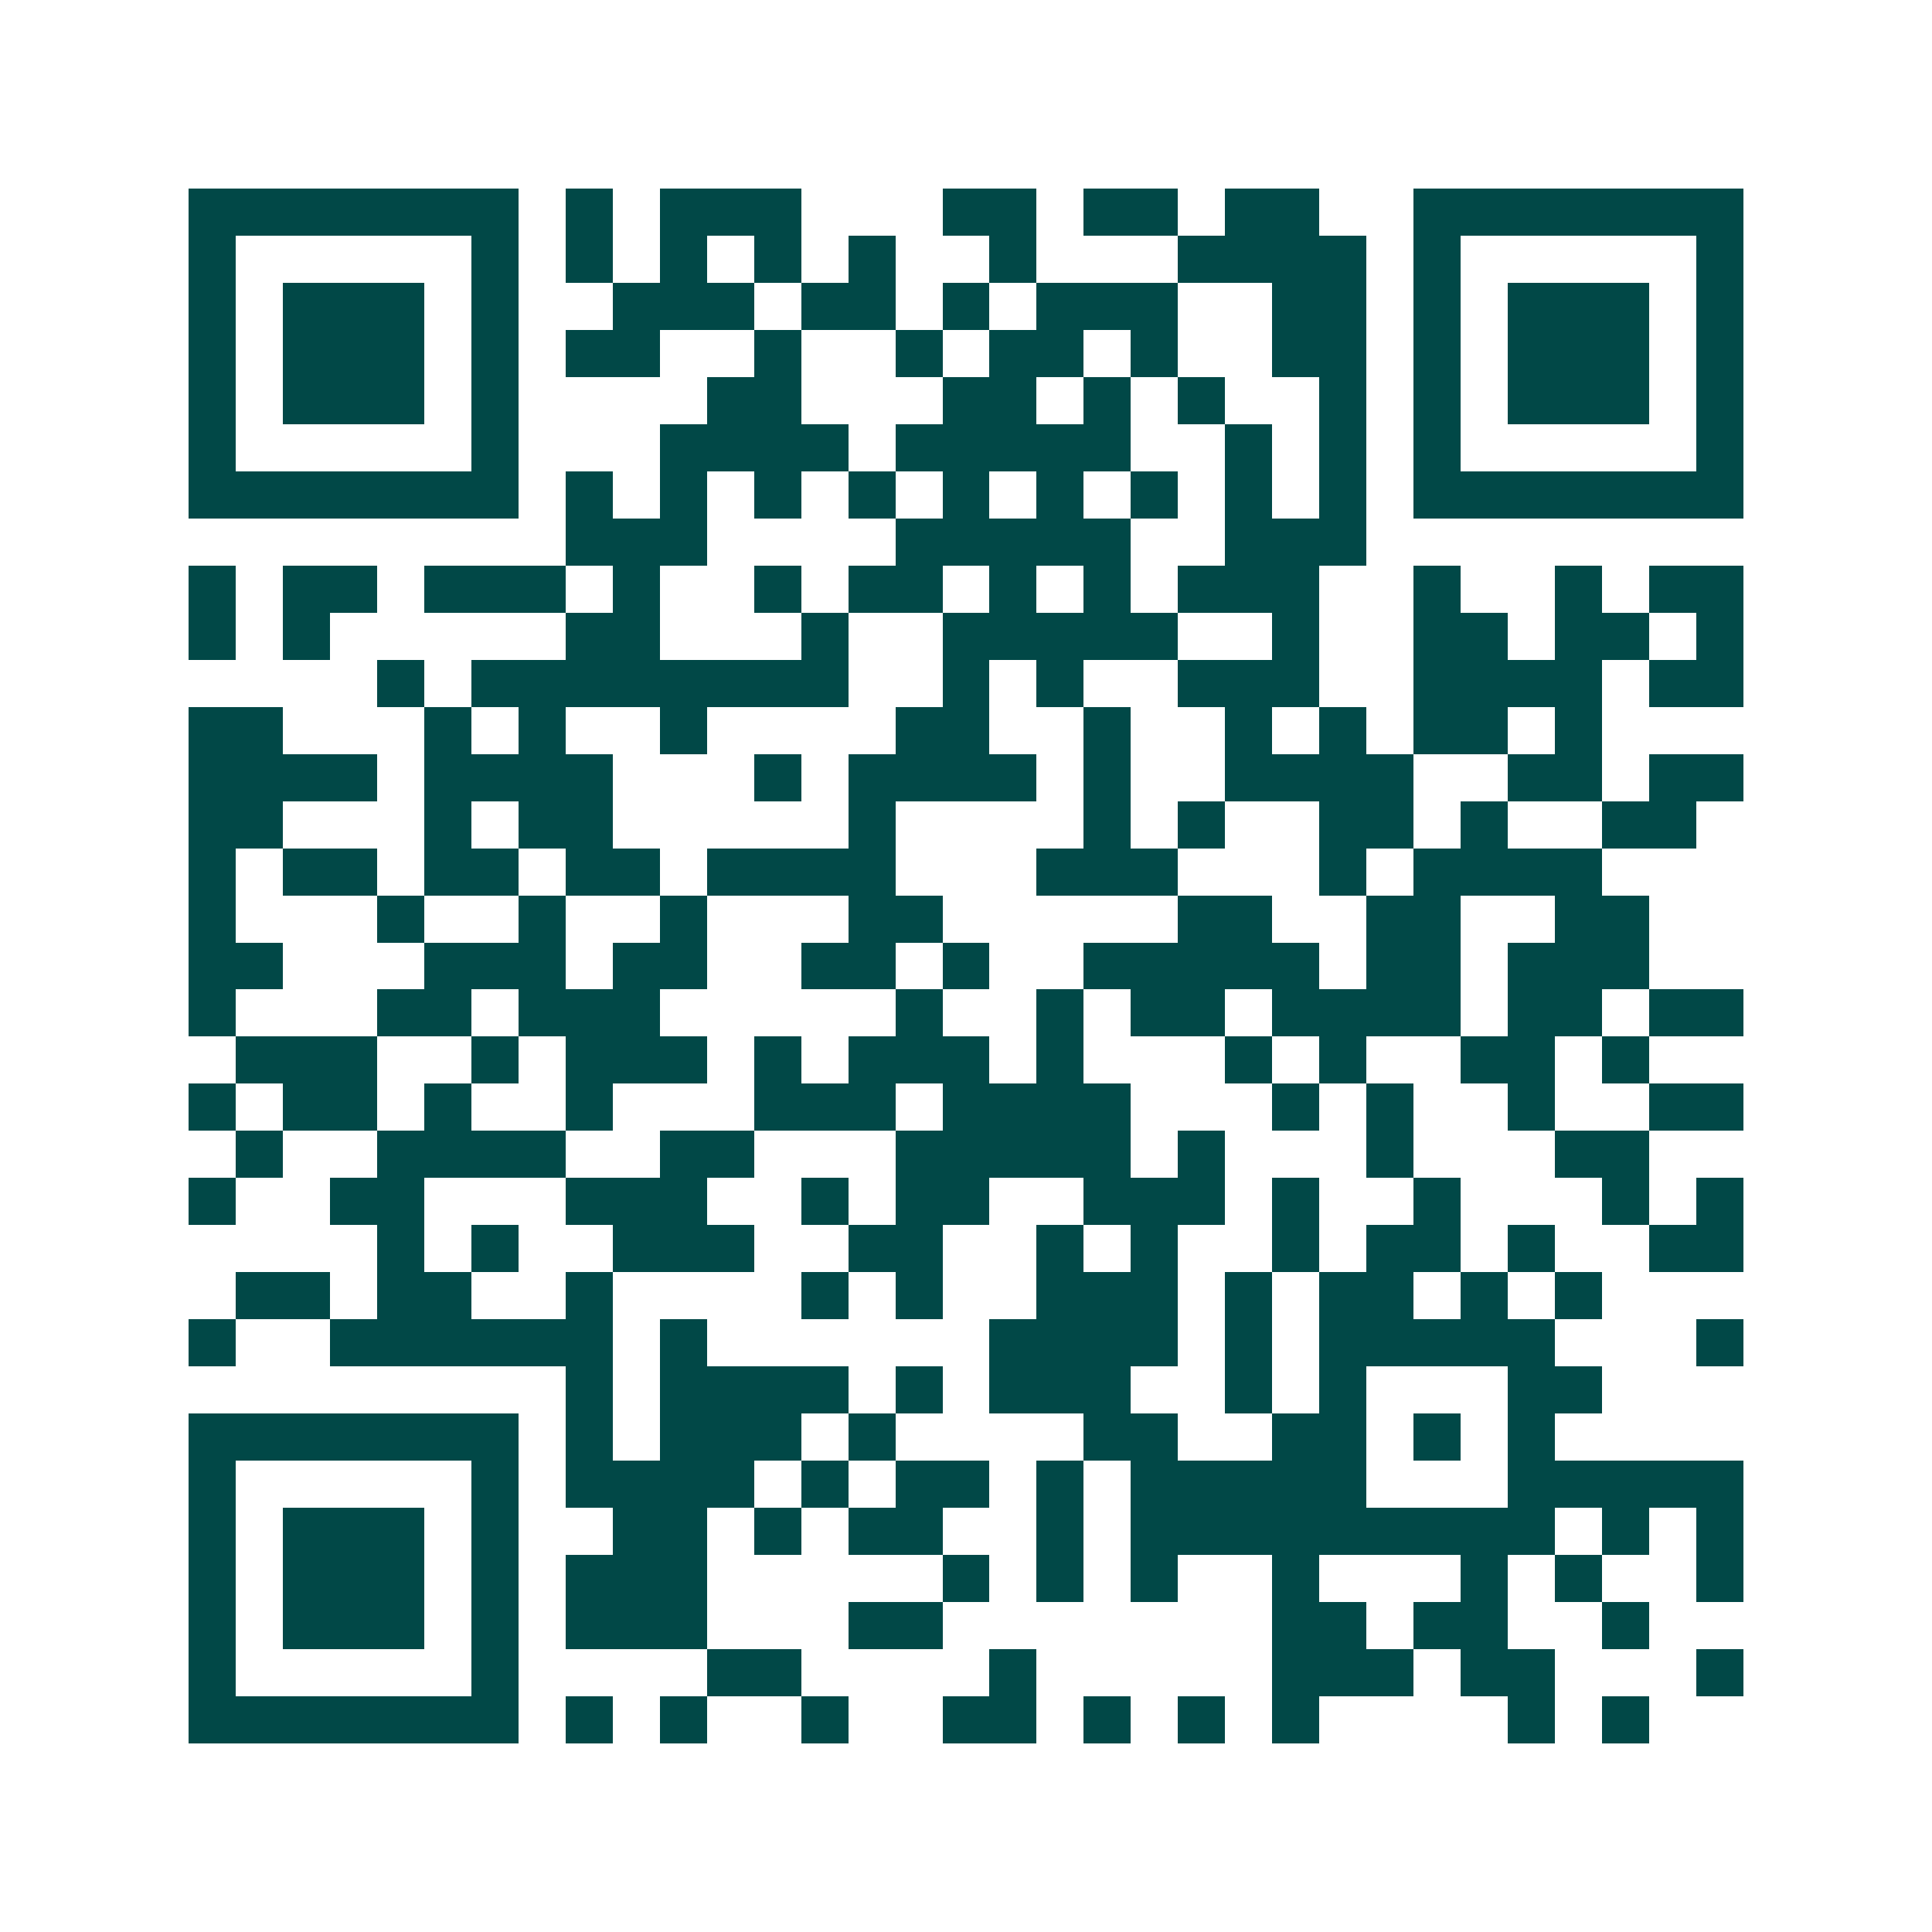 <svg xmlns="http://www.w3.org/2000/svg" width="200" height="200" viewBox="0 0 41 41" shape-rendering="crispEdges"><path fill="#ffffff" d="M0 0h41v41H0z"/><path stroke="#014847" d="M4 4.5h7m1 0h1m1 0h3m3 0h2m1 0h2m1 0h2m2 0h7M4 5.5h1m5 0h1m1 0h1m1 0h1m1 0h1m1 0h1m2 0h1m3 0h4m1 0h1m5 0h1M4 6.5h1m1 0h3m1 0h1m2 0h3m1 0h2m1 0h1m1 0h3m2 0h2m1 0h1m1 0h3m1 0h1M4 7.5h1m1 0h3m1 0h1m1 0h2m2 0h1m2 0h1m1 0h2m1 0h1m2 0h2m1 0h1m1 0h3m1 0h1M4 8.5h1m1 0h3m1 0h1m4 0h2m3 0h2m1 0h1m1 0h1m2 0h1m1 0h1m1 0h3m1 0h1M4 9.5h1m5 0h1m3 0h4m1 0h5m2 0h1m1 0h1m1 0h1m5 0h1M4 10.5h7m1 0h1m1 0h1m1 0h1m1 0h1m1 0h1m1 0h1m1 0h1m1 0h1m1 0h1m1 0h7M12 11.5h3m4 0h5m2 0h3M4 12.5h1m1 0h2m1 0h3m1 0h1m2 0h1m1 0h2m1 0h1m1 0h1m1 0h3m2 0h1m2 0h1m1 0h2M4 13.5h1m1 0h1m5 0h2m3 0h1m2 0h5m2 0h1m2 0h2m1 0h2m1 0h1M8 14.5h1m1 0h8m2 0h1m1 0h1m2 0h3m2 0h4m1 0h2M4 15.5h2m3 0h1m1 0h1m2 0h1m4 0h2m2 0h1m2 0h1m1 0h1m1 0h2m1 0h1M4 16.5h4m1 0h4m3 0h1m1 0h4m1 0h1m2 0h4m2 0h2m1 0h2M4 17.5h2m3 0h1m1 0h2m5 0h1m4 0h1m1 0h1m2 0h2m1 0h1m2 0h2M4 18.5h1m1 0h2m1 0h2m1 0h2m1 0h4m3 0h3m3 0h1m1 0h4M4 19.5h1m3 0h1m2 0h1m2 0h1m3 0h2m5 0h2m2 0h2m2 0h2M4 20.5h2m3 0h3m1 0h2m2 0h2m1 0h1m2 0h5m1 0h2m1 0h3M4 21.5h1m3 0h2m1 0h3m5 0h1m2 0h1m1 0h2m1 0h4m1 0h2m1 0h2M5 22.5h3m2 0h1m1 0h3m1 0h1m1 0h3m1 0h1m3 0h1m1 0h1m2 0h2m1 0h1M4 23.5h1m1 0h2m1 0h1m2 0h1m3 0h3m1 0h4m3 0h1m1 0h1m2 0h1m2 0h2M5 24.5h1m2 0h4m2 0h2m3 0h5m1 0h1m3 0h1m3 0h2M4 25.5h1m2 0h2m3 0h3m2 0h1m1 0h2m2 0h3m1 0h1m2 0h1m3 0h1m1 0h1M8 26.5h1m1 0h1m2 0h3m2 0h2m2 0h1m1 0h1m2 0h1m1 0h2m1 0h1m2 0h2M5 27.5h2m1 0h2m2 0h1m4 0h1m1 0h1m2 0h3m1 0h1m1 0h2m1 0h1m1 0h1M4 28.5h1m2 0h6m1 0h1m6 0h4m1 0h1m1 0h5m3 0h1M12 29.5h1m1 0h4m1 0h1m1 0h3m2 0h1m1 0h1m3 0h2M4 30.5h7m1 0h1m1 0h3m1 0h1m4 0h2m2 0h2m1 0h1m1 0h1M4 31.5h1m5 0h1m1 0h4m1 0h1m1 0h2m1 0h1m1 0h5m3 0h5M4 32.5h1m1 0h3m1 0h1m2 0h2m1 0h1m1 0h2m2 0h1m1 0h9m1 0h1m1 0h1M4 33.5h1m1 0h3m1 0h1m1 0h3m5 0h1m1 0h1m1 0h1m2 0h1m3 0h1m1 0h1m2 0h1M4 34.5h1m1 0h3m1 0h1m1 0h3m3 0h2m7 0h2m1 0h2m2 0h1M4 35.5h1m5 0h1m4 0h2m4 0h1m5 0h3m1 0h2m3 0h1M4 36.5h7m1 0h1m1 0h1m2 0h1m2 0h2m1 0h1m1 0h1m1 0h1m4 0h1m1 0h1"/></svg>
